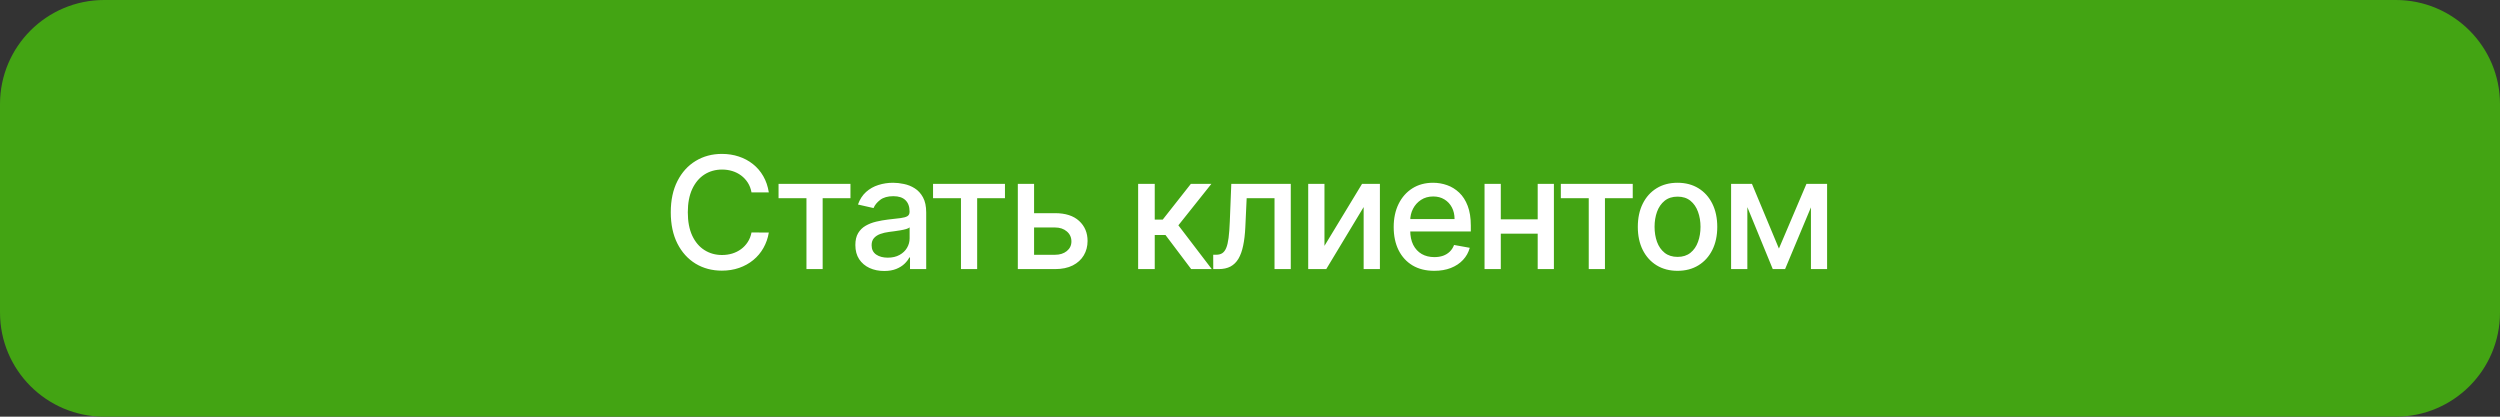 <?xml version="1.0" encoding="UTF-8"?> <svg xmlns="http://www.w3.org/2000/svg" width="288" height="48" viewBox="0 0 288 48" fill="none"><rect x="0" y="0" width="288" height="48" fill="#333333" stroke="none"/><path d="M0 12C0 5.373 5.373 0 12 0H276C282.627 0 288 5.373 288 12V36C288 42.627 282.627 48 276 48H12C5.373 48 0 42.627 0 36V12Z" fill="#43A413"></path><path d="M88.568 22.166H86.574C86.497 21.74 86.354 21.365 86.146 21.041C85.937 20.717 85.681 20.442 85.379 20.217C85.076 19.991 84.737 19.82 84.362 19.705C83.991 19.59 83.597 19.533 83.18 19.533C82.425 19.533 81.75 19.722 81.153 20.102C80.561 20.481 80.092 21.037 79.747 21.77C79.406 22.503 79.236 23.398 79.236 24.454C79.236 25.52 79.406 26.419 79.747 27.152C80.092 27.885 80.563 28.439 81.16 28.814C81.756 29.189 82.427 29.376 83.173 29.376C83.587 29.376 83.979 29.321 84.349 29.21C84.724 29.095 85.063 28.927 85.366 28.705C85.668 28.484 85.924 28.213 86.133 27.893C86.346 27.57 86.493 27.199 86.574 26.781L88.568 26.788C88.462 27.431 88.255 28.023 87.948 28.565C87.646 29.102 87.256 29.566 86.778 29.958C86.305 30.346 85.764 30.646 85.155 30.859C84.545 31.072 83.881 31.179 83.16 31.179C82.027 31.179 81.017 30.91 80.131 30.374C79.244 29.832 78.545 29.059 78.034 28.053C77.527 27.048 77.273 25.848 77.273 24.454C77.273 23.057 77.529 21.857 78.04 20.856C78.552 19.85 79.251 19.079 80.137 18.542C81.023 18.001 82.031 17.73 83.16 17.73C83.855 17.73 84.503 17.83 85.104 18.03C85.709 18.227 86.252 18.516 86.734 18.9C87.215 19.279 87.614 19.744 87.929 20.293C88.244 20.839 88.457 21.463 88.568 22.166ZM89.689 22.831V21.182H97.973V22.831H94.77V31H92.904V22.831H89.689ZM101.854 31.217C101.232 31.217 100.67 31.102 100.167 30.872C99.664 30.638 99.266 30.299 98.972 29.856C98.682 29.413 98.537 28.869 98.537 28.226C98.537 27.672 98.643 27.216 98.856 26.858C99.07 26.5 99.357 26.217 99.719 26.008C100.082 25.799 100.486 25.641 100.934 25.535C101.381 25.428 101.837 25.347 102.302 25.292C102.89 25.224 103.367 25.168 103.734 25.126C104.1 25.079 104.366 25.004 104.533 24.902C104.699 24.8 104.782 24.634 104.782 24.403V24.359C104.782 23.8 104.624 23.368 104.309 23.061C103.998 22.754 103.533 22.601 102.915 22.601C102.272 22.601 101.765 22.744 101.394 23.029C101.028 23.31 100.774 23.624 100.633 23.969L98.837 23.56C99.05 22.963 99.361 22.482 99.77 22.115C100.184 21.744 100.659 21.476 101.196 21.31C101.733 21.139 102.297 21.054 102.89 21.054C103.282 21.054 103.697 21.101 104.136 21.195C104.579 21.284 104.993 21.45 105.376 21.693C105.764 21.936 106.082 22.283 106.329 22.735C106.576 23.183 106.699 23.764 106.699 24.48V31H104.833V29.658H104.756C104.633 29.905 104.447 30.148 104.2 30.386C103.953 30.625 103.636 30.823 103.248 30.981C102.86 31.139 102.395 31.217 101.854 31.217ZM102.27 29.683C102.798 29.683 103.25 29.579 103.625 29.37C104.004 29.161 104.292 28.889 104.488 28.552C104.688 28.211 104.788 27.847 104.788 27.459V26.193C104.72 26.261 104.588 26.325 104.392 26.385C104.2 26.44 103.981 26.489 103.734 26.532C103.486 26.57 103.246 26.607 103.011 26.641C102.777 26.671 102.581 26.696 102.423 26.717C102.052 26.764 101.714 26.843 101.407 26.954C101.104 27.065 100.861 27.224 100.678 27.433C100.499 27.638 100.41 27.91 100.41 28.251C100.41 28.724 100.584 29.082 100.934 29.325C101.283 29.564 101.729 29.683 102.27 29.683ZM107.487 22.831V21.182H115.771V22.831H112.569V31H110.703V22.831H107.487ZM118.691 24.557H121.542C122.744 24.557 123.668 24.855 124.316 25.452C124.964 26.048 125.288 26.817 125.288 27.759C125.288 28.373 125.143 28.925 124.853 29.415C124.563 29.905 124.139 30.293 123.581 30.578C123.023 30.859 122.343 31 121.542 31H117.253V21.182H119.126V29.351H121.542C122.092 29.351 122.543 29.208 122.897 28.923C123.251 28.633 123.428 28.264 123.428 27.817C123.428 27.344 123.251 26.958 122.897 26.66C122.543 26.357 122.092 26.206 121.542 26.206H118.691V24.557ZM131.114 31V21.182H133.026V25.298H133.946L137.187 21.182H139.552L135.749 25.957L139.597 31H137.225L134.266 27.075H133.026V31H131.114ZM139.768 31L139.761 29.345H140.113C140.386 29.345 140.614 29.287 140.797 29.172C140.984 29.053 141.138 28.852 141.257 28.571C141.376 28.29 141.468 27.902 141.532 27.408C141.596 26.909 141.643 26.283 141.673 25.528L141.845 21.182H148.697V31H146.825V22.831H143.616L143.462 26.168C143.424 26.977 143.341 27.685 143.213 28.29C143.089 28.895 142.908 29.4 142.67 29.805C142.431 30.205 142.124 30.506 141.749 30.706C141.374 30.902 140.918 31 140.381 31H139.768ZM152.579 28.322L156.907 21.182H158.965V31H157.092V23.854L152.784 31H150.706V21.182H152.579V28.322ZM165.226 31.198C164.259 31.198 163.425 30.991 162.727 30.578C162.032 30.16 161.495 29.575 161.116 28.82C160.741 28.062 160.553 27.173 160.553 26.155C160.553 25.149 160.741 24.263 161.116 23.496C161.495 22.729 162.023 22.13 162.701 21.7C163.383 21.269 164.18 21.054 165.092 21.054C165.646 21.054 166.183 21.146 166.702 21.329C167.222 21.512 167.689 21.8 168.102 22.192C168.516 22.584 168.842 23.093 169.08 23.72C169.319 24.342 169.438 25.098 169.438 25.989V26.666H161.634V25.234H167.565C167.565 24.732 167.463 24.286 167.259 23.898C167.054 23.506 166.766 23.197 166.396 22.972C166.029 22.746 165.599 22.633 165.104 22.633C164.568 22.633 164.099 22.765 163.698 23.029C163.302 23.289 162.995 23.63 162.778 24.052C162.565 24.47 162.458 24.923 162.458 25.413V26.532C162.458 27.188 162.573 27.746 162.803 28.207C163.038 28.667 163.364 29.018 163.781 29.261C164.199 29.5 164.687 29.619 165.245 29.619C165.607 29.619 165.938 29.568 166.236 29.466C166.534 29.359 166.792 29.202 167.009 28.993C167.227 28.784 167.393 28.526 167.508 28.22L169.317 28.546C169.172 29.078 168.912 29.545 168.537 29.945C168.166 30.342 167.7 30.651 167.137 30.872C166.579 31.09 165.942 31.198 165.226 31.198ZM177.673 25.266V26.922H172.355V25.266H177.673ZM172.892 21.182V31H171.019V21.182H172.892ZM179.009 21.182V31H177.142V21.182H179.009ZM179.808 22.831V21.182H188.092V22.831H184.89V31H183.023V22.831H179.808ZM193.252 31.198C192.332 31.198 191.528 30.987 190.842 30.565C190.156 30.143 189.624 29.553 189.244 28.795C188.865 28.036 188.676 27.15 188.676 26.136C188.676 25.117 188.865 24.227 189.244 23.464C189.624 22.701 190.156 22.109 190.842 21.687C191.528 21.265 192.332 21.054 193.252 21.054C194.173 21.054 194.976 21.265 195.662 21.687C196.348 22.109 196.881 22.701 197.26 23.464C197.639 24.227 197.829 25.117 197.829 26.136C197.829 27.15 197.639 28.036 197.26 28.795C196.881 29.553 196.348 30.143 195.662 30.565C194.976 30.987 194.173 31.198 193.252 31.198ZM193.259 29.594C193.855 29.594 194.35 29.436 194.742 29.121C195.134 28.805 195.423 28.386 195.611 27.861C195.803 27.337 195.899 26.76 195.899 26.129C195.899 25.503 195.803 24.928 195.611 24.403C195.423 23.875 195.134 23.451 194.742 23.131C194.35 22.812 193.855 22.652 193.259 22.652C192.658 22.652 192.159 22.812 191.763 23.131C191.371 23.451 191.079 23.875 190.887 24.403C190.7 24.928 190.606 25.503 190.606 26.129C190.606 26.76 190.7 27.337 190.887 27.861C191.079 28.386 191.371 28.805 191.763 29.121C192.159 29.436 192.658 29.594 193.259 29.594ZM204.932 28.635L208.103 21.182H209.752L205.642 31H204.223L200.196 21.182H201.826L204.932 28.635ZM201.295 21.182V31H199.422V21.182H201.295ZM208.62 31V21.182H210.481V31H208.62Z" fill="white"></path></svg> 